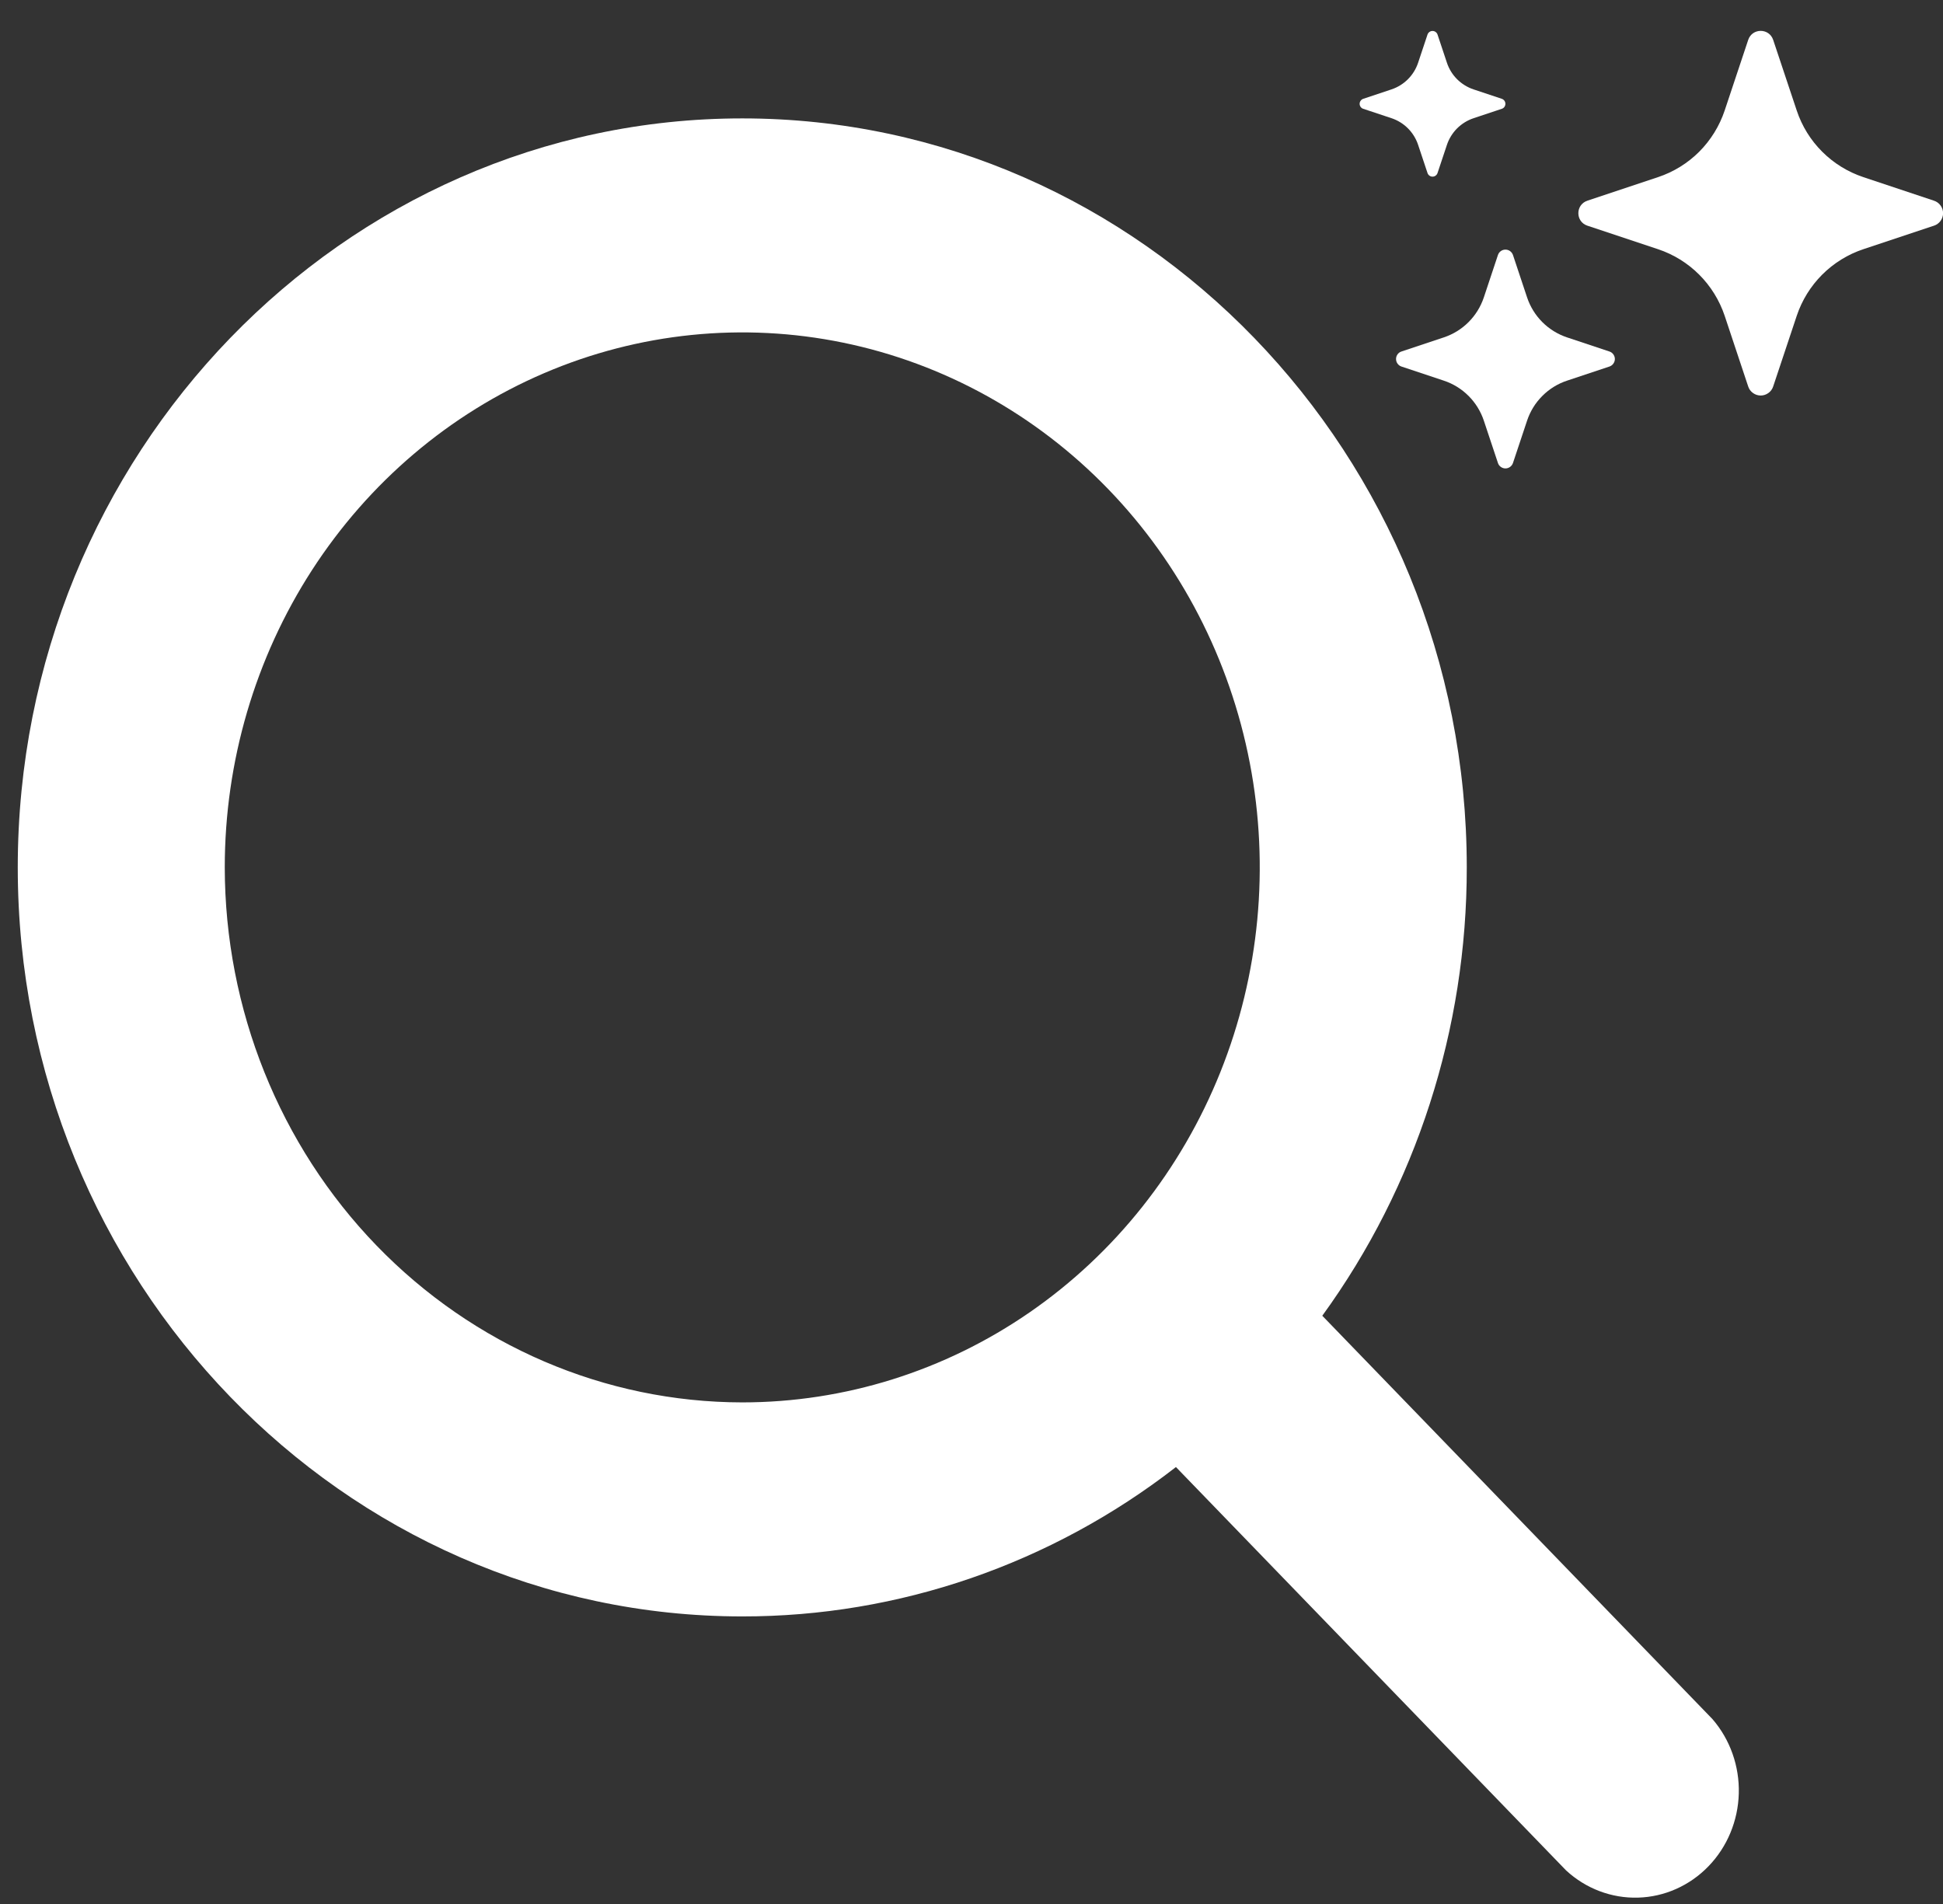 <svg width="50" height="49" viewBox="0 0 50 49" fill="none" xmlns="http://www.w3.org/2000/svg">
<rect x="0" y="0" width="50" height="49" fill="#333333" stroke="none"/>
<path d="M40.849 5.808C40.539 5.705 40.539 5.268 40.849 5.165L42.666 4.559C43.066 4.426 43.429 4.202 43.727 3.904C44.024 3.606 44.248 3.243 44.382 2.843L44.987 1.027C45.09 0.717 45.527 0.717 45.63 1.027L46.236 2.844C46.369 3.244 46.593 3.607 46.891 3.904C47.189 4.202 47.552 4.426 47.952 4.559L49.768 5.165C49.836 5.187 49.895 5.23 49.937 5.288C49.979 5.345 50.002 5.415 50.002 5.486C50.002 5.558 49.979 5.627 49.937 5.685C49.895 5.743 49.836 5.786 49.768 5.808L47.951 6.413C47.551 6.546 47.188 6.771 46.891 7.068C46.593 7.366 46.369 7.729 46.236 8.128L45.63 9.946C45.608 10.014 45.565 10.073 45.507 10.114C45.449 10.156 45.38 10.179 45.309 10.179C45.237 10.179 45.168 10.156 45.11 10.114C45.052 10.073 45.009 10.014 44.987 9.946L44.382 8.128C44.248 7.729 44.024 7.366 43.726 7.068C43.429 6.771 43.066 6.546 42.666 6.413L40.849 5.808ZM36.064 9.433C36.023 9.419 35.988 9.393 35.963 9.358C35.938 9.324 35.925 9.282 35.925 9.239C35.925 9.196 35.938 9.155 35.963 9.12C35.988 9.085 36.023 9.059 36.064 9.046L37.154 8.683C37.641 8.521 38.021 8.14 38.184 7.654L38.547 6.563C38.56 6.523 38.586 6.487 38.621 6.462C38.656 6.437 38.697 6.424 38.74 6.424C38.783 6.424 38.825 6.437 38.859 6.462C38.894 6.487 38.92 6.523 38.934 6.563L39.297 7.654C39.377 7.893 39.511 8.111 39.69 8.29C39.868 8.468 40.086 8.603 40.326 8.683L41.416 9.046C41.457 9.059 41.492 9.085 41.517 9.12C41.542 9.155 41.556 9.196 41.556 9.239C41.556 9.282 41.542 9.324 41.517 9.358C41.492 9.393 41.457 9.419 41.416 9.433L40.326 9.796C40.086 9.875 39.868 10.01 39.69 10.189C39.511 10.367 39.377 10.585 39.297 10.825L38.934 11.915C38.92 11.956 38.894 11.991 38.859 12.016C38.825 12.041 38.783 12.055 38.74 12.055C38.697 12.055 38.656 12.041 38.621 12.016C38.586 11.991 38.56 11.956 38.547 11.915L38.184 10.825C38.104 10.585 37.969 10.367 37.791 10.189C37.612 10.01 37.394 9.875 37.154 9.796L36.064 9.433ZM35.08 2.8C35.053 2.791 35.03 2.774 35.014 2.751C34.997 2.728 34.988 2.7 34.988 2.672C34.988 2.643 34.997 2.616 35.014 2.593C35.03 2.57 35.053 2.552 35.08 2.543L35.806 2.301C36.131 2.193 36.385 1.939 36.493 1.614L36.735 0.888C36.744 0.861 36.762 0.838 36.785 0.822C36.808 0.805 36.835 0.797 36.864 0.797C36.892 0.797 36.919 0.805 36.942 0.822C36.965 0.838 36.983 0.861 36.992 0.888L37.234 1.614C37.287 1.774 37.377 1.92 37.496 2.039C37.616 2.158 37.761 2.248 37.921 2.301L38.647 2.543C38.674 2.552 38.697 2.57 38.714 2.593C38.73 2.616 38.739 2.643 38.739 2.672C38.739 2.7 38.73 2.728 38.714 2.751C38.697 2.774 38.674 2.791 38.647 2.8L37.921 3.042C37.761 3.095 37.616 3.185 37.496 3.304C37.377 3.424 37.287 3.569 37.234 3.729L36.992 4.454C36.983 4.481 36.965 4.504 36.942 4.521C36.919 4.537 36.892 4.546 36.864 4.546C36.835 4.546 36.808 4.537 36.785 4.521C36.762 4.504 36.744 4.481 36.735 4.454L36.493 3.728C36.385 3.403 36.131 3.149 35.806 3.041L35.08 2.8Z" fill="white"/>
<path d="M44.067 44.241L34.027 33.861C36.444 30.534 37.749 26.484 37.745 22.323C37.745 11.694 29.381 3.047 19.101 3.047C8.821 3.047 0.457 11.694 0.457 22.323C0.457 32.952 8.821 41.599 19.101 41.599C23.126 41.603 27.043 40.254 30.261 37.755L40.301 48.136C40.809 48.605 41.472 48.856 42.153 48.836C42.834 48.817 43.483 48.528 43.965 48.029C44.447 47.531 44.726 46.861 44.745 46.156C44.764 45.452 44.522 44.767 44.067 44.241ZM5.784 22.323C5.784 19.6 6.565 16.938 8.028 14.673C9.492 12.409 11.571 10.645 14.005 9.602C16.438 8.56 19.116 8.288 21.699 8.819C24.282 9.35 26.655 10.661 28.518 12.587C30.38 14.513 31.648 16.966 32.162 19.637C32.676 22.308 32.412 25.076 31.404 27.592C30.396 30.108 28.69 32.258 26.5 33.771C24.31 35.284 21.735 36.091 19.101 36.091C15.57 36.087 12.186 34.635 9.689 32.054C7.193 29.473 5.788 25.973 5.784 22.323Z" fill="white"/>
</svg>
